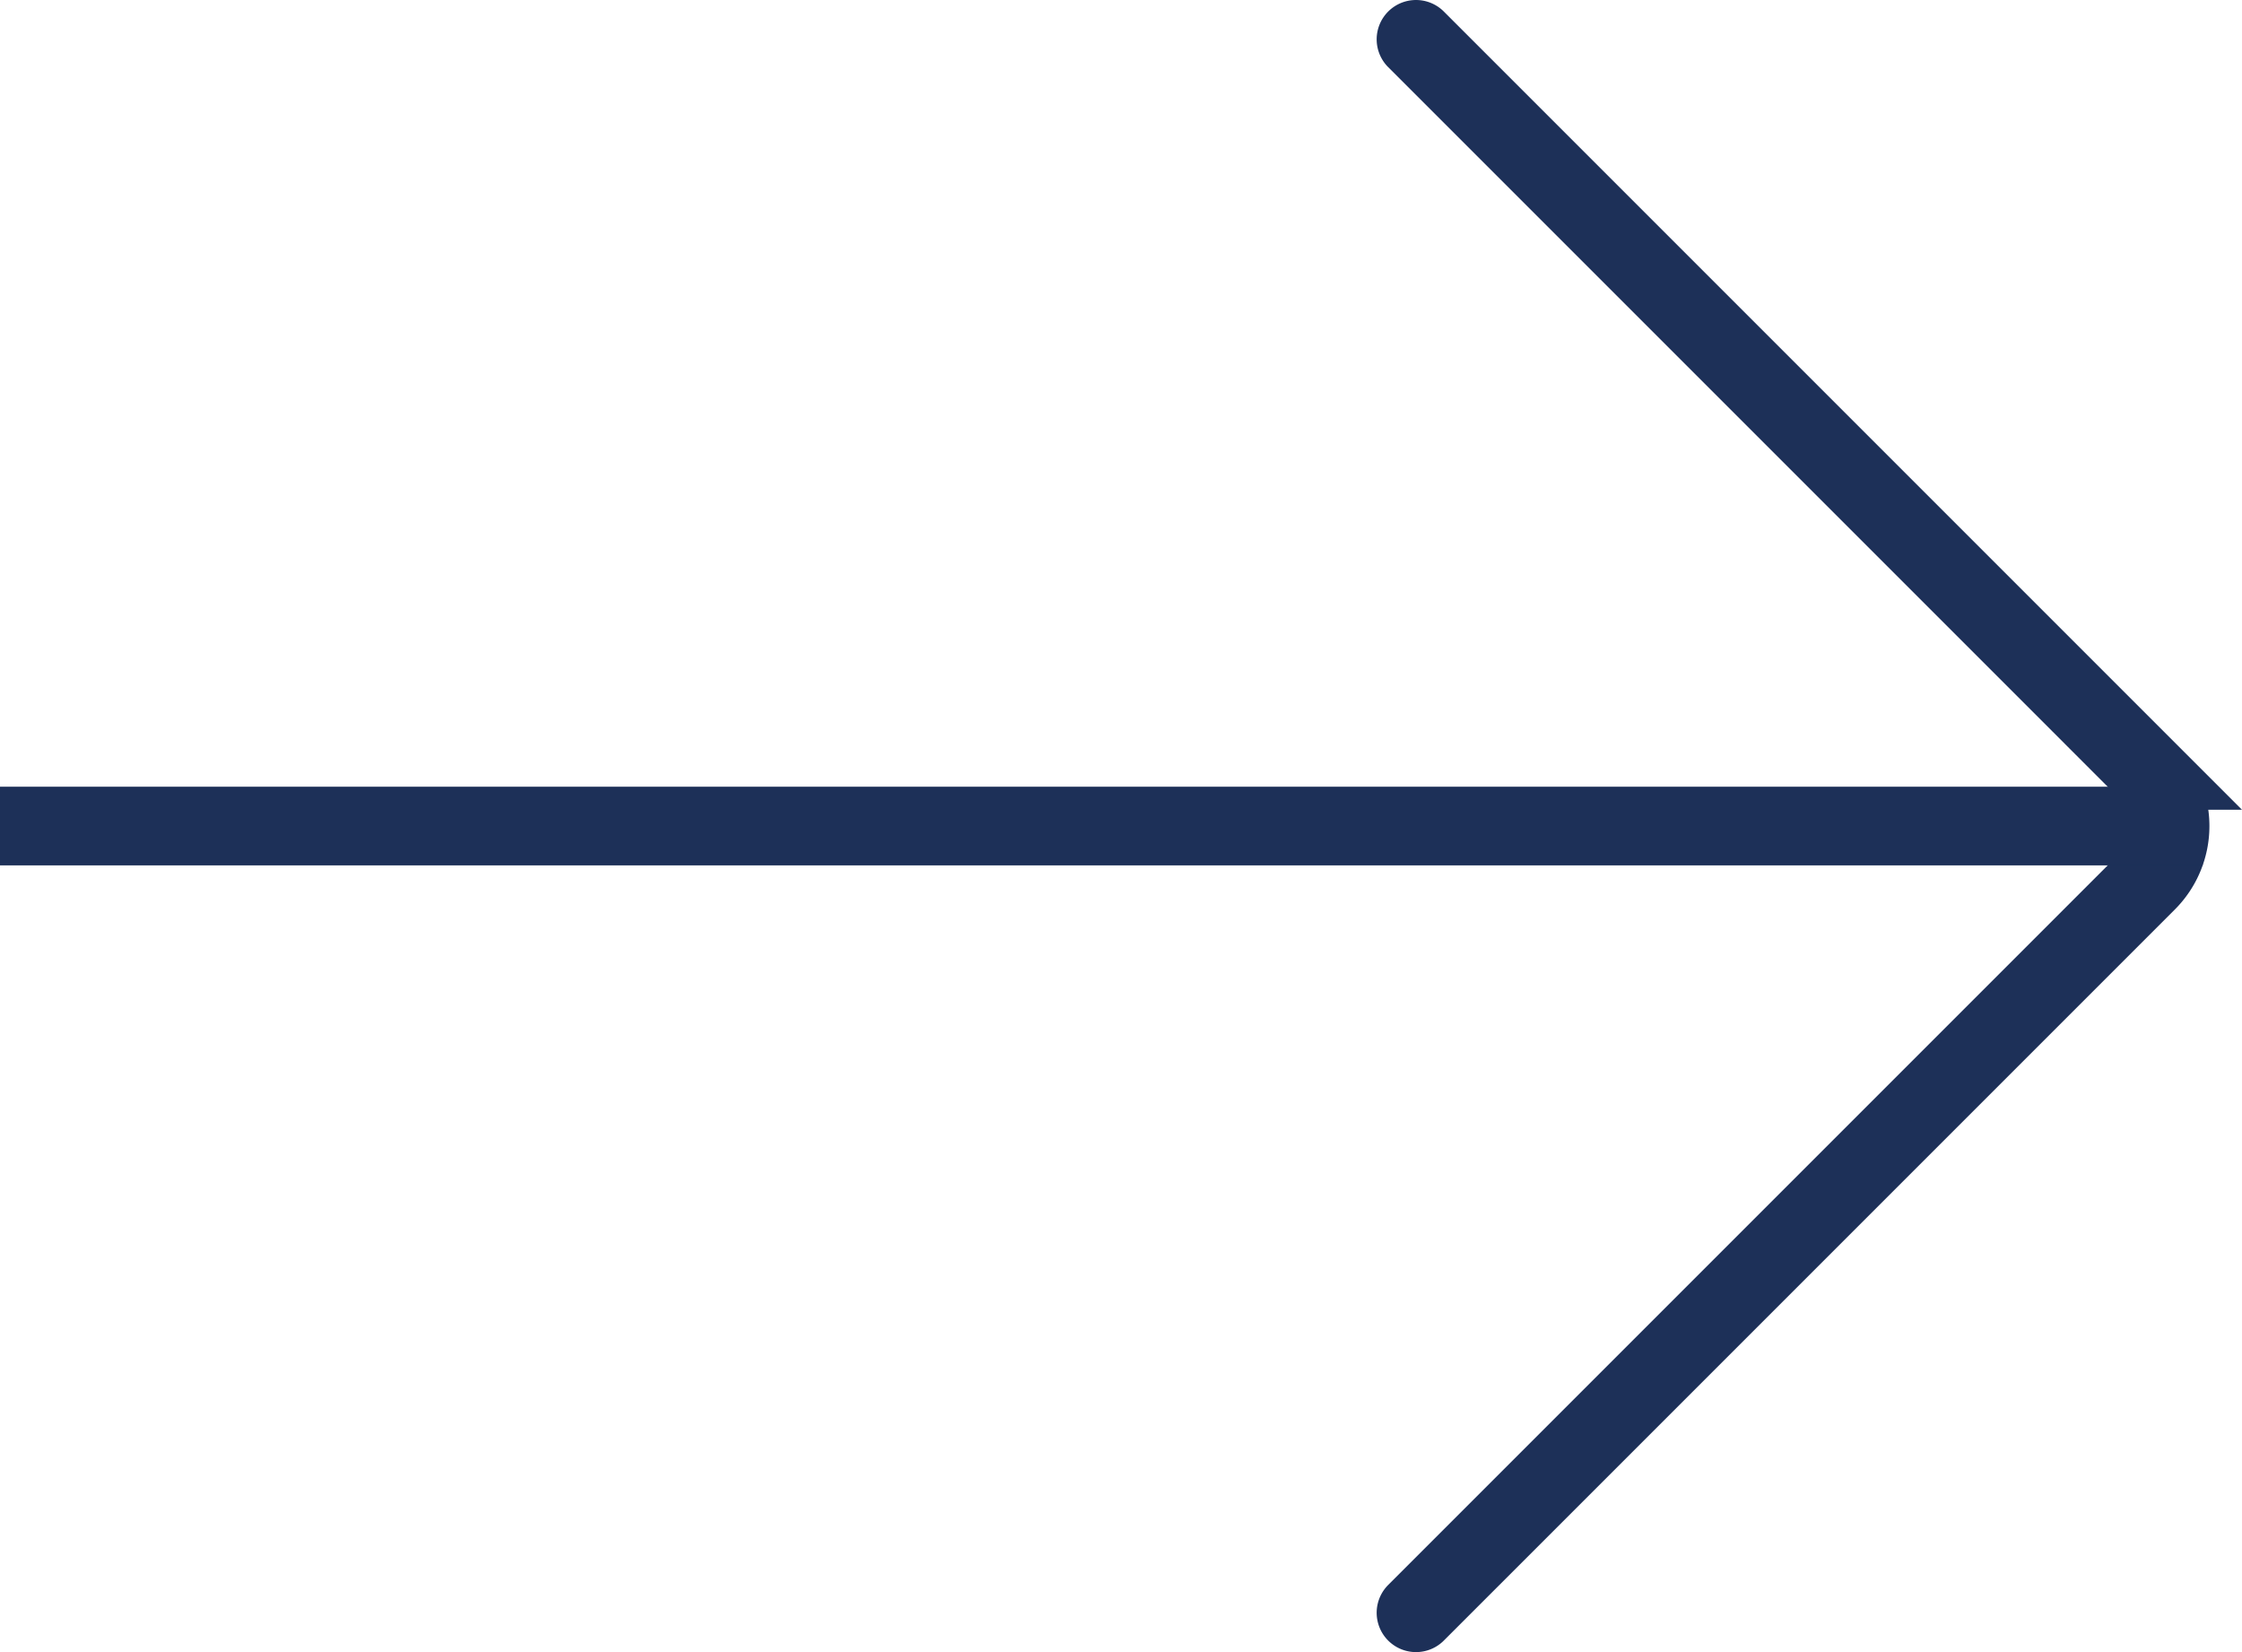 <svg xmlns="http://www.w3.org/2000/svg" width="57" height="42" fill="none"><path stroke="#1D3058" stroke-linecap="round" stroke-width="2" d="m36 1 18.586 18.586a2 2 0 0 1 0 2.828L36 41"/><path stroke="#1D3058" stroke-width="2" d="M56 21H0"/></svg>